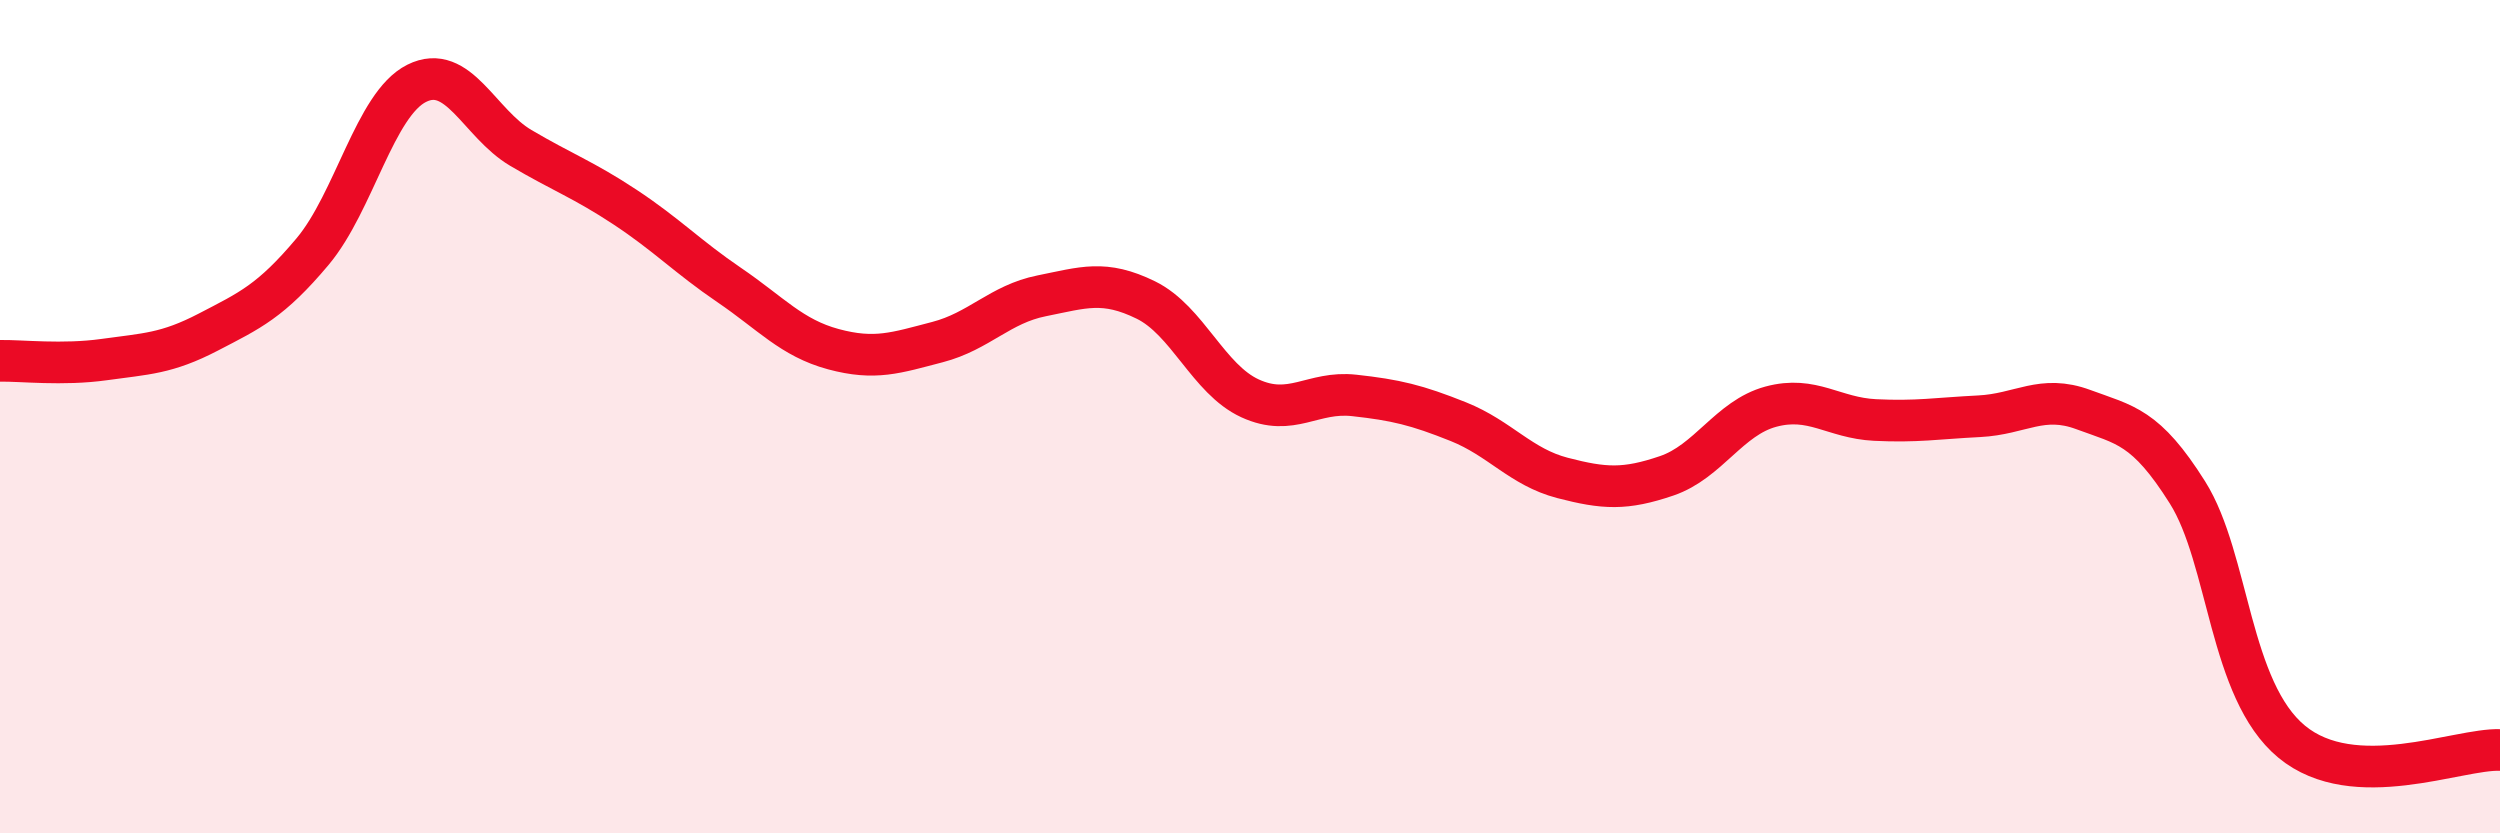 
    <svg width="60" height="20" viewBox="0 0 60 20" xmlns="http://www.w3.org/2000/svg">
      <path
        d="M 0,8.66 C 0.5,8.65 1.5,8.77 2.5,8.63 C 3.5,8.49 4,8.49 5,7.97 C 6,7.45 6.5,7.23 7.5,6.04 C 8.5,4.85 9,2.5 10,2 C 11,1.5 11.5,2.96 12.5,3.55 C 13.5,4.14 14,4.31 15,4.97 C 16,5.63 16.5,6.16 17.5,6.84 C 18.5,7.52 19,8.11 20,8.38 C 21,8.65 21.5,8.47 22.5,8.21 C 23.5,7.95 24,7.3 25,7.1 C 26,6.9 26.5,6.71 27.5,7.2 C 28.5,7.69 29,9.1 30,9.56 C 31,10.02 31.5,9.38 32.5,9.49 C 33.5,9.6 34,9.72 35,10.12 C 36,10.52 36.5,11.21 37.5,11.47 C 38.5,11.73 39,11.76 40,11.42 C 41,11.08 41.5,10.03 42.5,9.76 C 43.5,9.49 44,10.03 45,10.08 C 46,10.13 46.5,10.04 47.5,9.99 C 48.5,9.94 49,9.46 50,9.83 C 51,10.2 51.5,10.23 52.5,11.82 C 53.5,13.41 53.5,16.56 55,17.8 C 56.5,19.04 59,17.96 60,18L60 20L0 20Z"
        fill="#EB0A25"
        opacity="0.1"
        stroke-linecap="round"
        stroke-linejoin="round"
      />
      <path
        d="M 0,8.66 C 0.5,8.65 1.5,8.77 2.5,8.63 C 3.5,8.49 4,8.49 5,7.97 C 6,7.45 6.5,7.23 7.5,6.04 C 8.5,4.85 9,2.5 10,2 C 11,1.5 11.5,2.96 12.5,3.55 C 13.5,4.14 14,4.31 15,4.97 C 16,5.63 16.5,6.16 17.5,6.84 C 18.5,7.52 19,8.11 20,8.38 C 21,8.65 21.5,8.47 22.5,8.21 C 23.5,7.95 24,7.3 25,7.1 C 26,6.9 26.5,6.71 27.5,7.2 C 28.5,7.69 29,9.1 30,9.56 C 31,10.02 31.5,9.38 32.5,9.49 C 33.5,9.6 34,9.72 35,10.12 C 36,10.52 36.5,11.21 37.5,11.47 C 38.5,11.73 39,11.76 40,11.42 C 41,11.08 41.5,10.03 42.5,9.76 C 43.5,9.49 44,10.03 45,10.08 C 46,10.13 46.5,10.04 47.5,9.99 C 48.5,9.94 49,9.46 50,9.83 C 51,10.2 51.5,10.23 52.5,11.82 C 53.5,13.41 53.5,16.56 55,17.8 C 56.5,19.04 59,17.96 60,18"
        stroke="#EB0A25"
        stroke-width="1"
        fill="none"
        stroke-linecap="round"
        stroke-linejoin="round"
      />
    </svg>
  